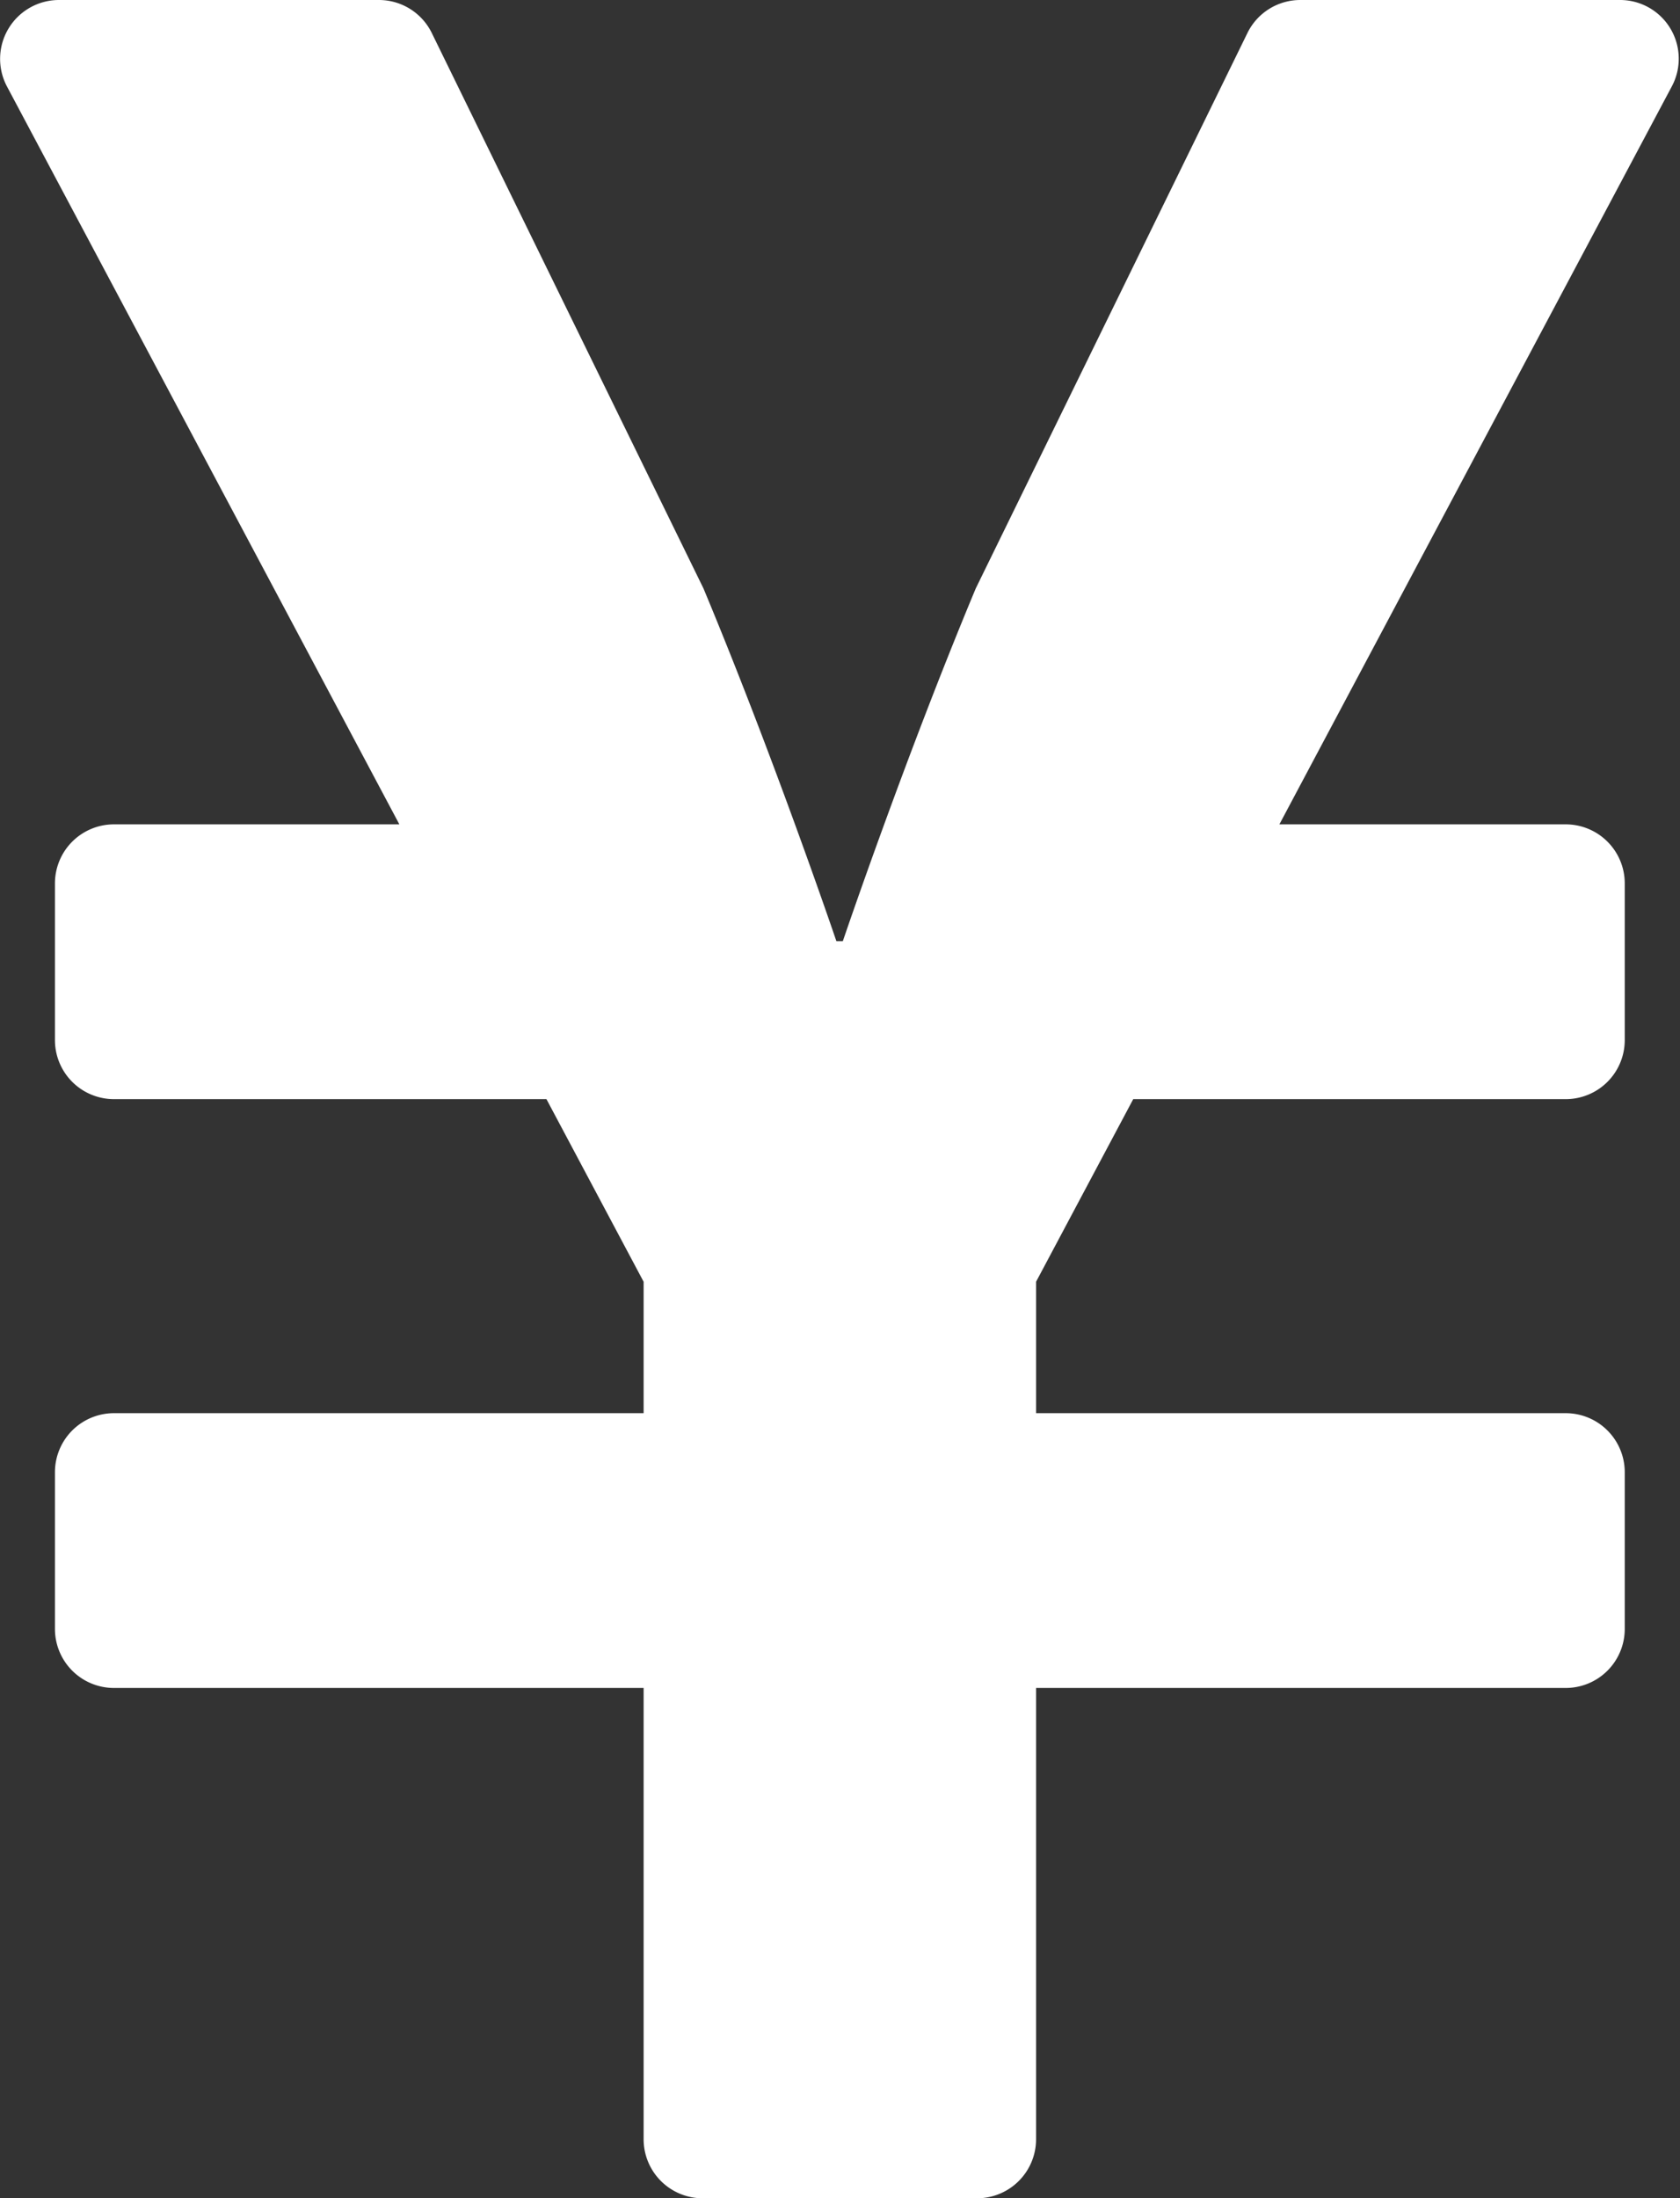 <svg xmlns="http://www.w3.org/2000/svg" width="10.702" height="14" viewBox="0 0 10.702 14">
  <rect x="0" y="0" width="10.702" height="14" fill="#333333" stroke="none"/>
  <path id="Icon_awesome-yen-sign" data-name="Icon awesome-yen-sign" d="M10.975,1H8.934a.375.375,0,0,0-.337.209L6.866,4.747c-.453,1.084-.847,2.247-.847,2.247H5.978s-.394-1.162-.847-2.247L3.4,1.209A.375.375,0,0,0,3.063,1H1.025a.375.375,0,0,0-.331.55l2.5,4.7H1.375A.376.376,0,0,0,1,6.625v1A.376.376,0,0,0,1.375,8H4.131L4.75,9.163V10H1.375A.376.376,0,0,0,1,10.375v1a.376.376,0,0,0,.375.375H4.75v2.875A.376.376,0,0,0,5.125,15h1.75a.376.376,0,0,0,.375-.375V11.75h3.375A.376.376,0,0,0,11,11.375v-1A.376.376,0,0,0,10.625,10H7.25V9.163L7.869,8h2.756A.376.376,0,0,0,11,7.625v-1a.376.376,0,0,0-.375-.375H8.8l2.5-4.7A.374.374,0,0,0,10.975,1Z" transform="translate(-0.65 -1)" fill="#fff"/>
</svg>
